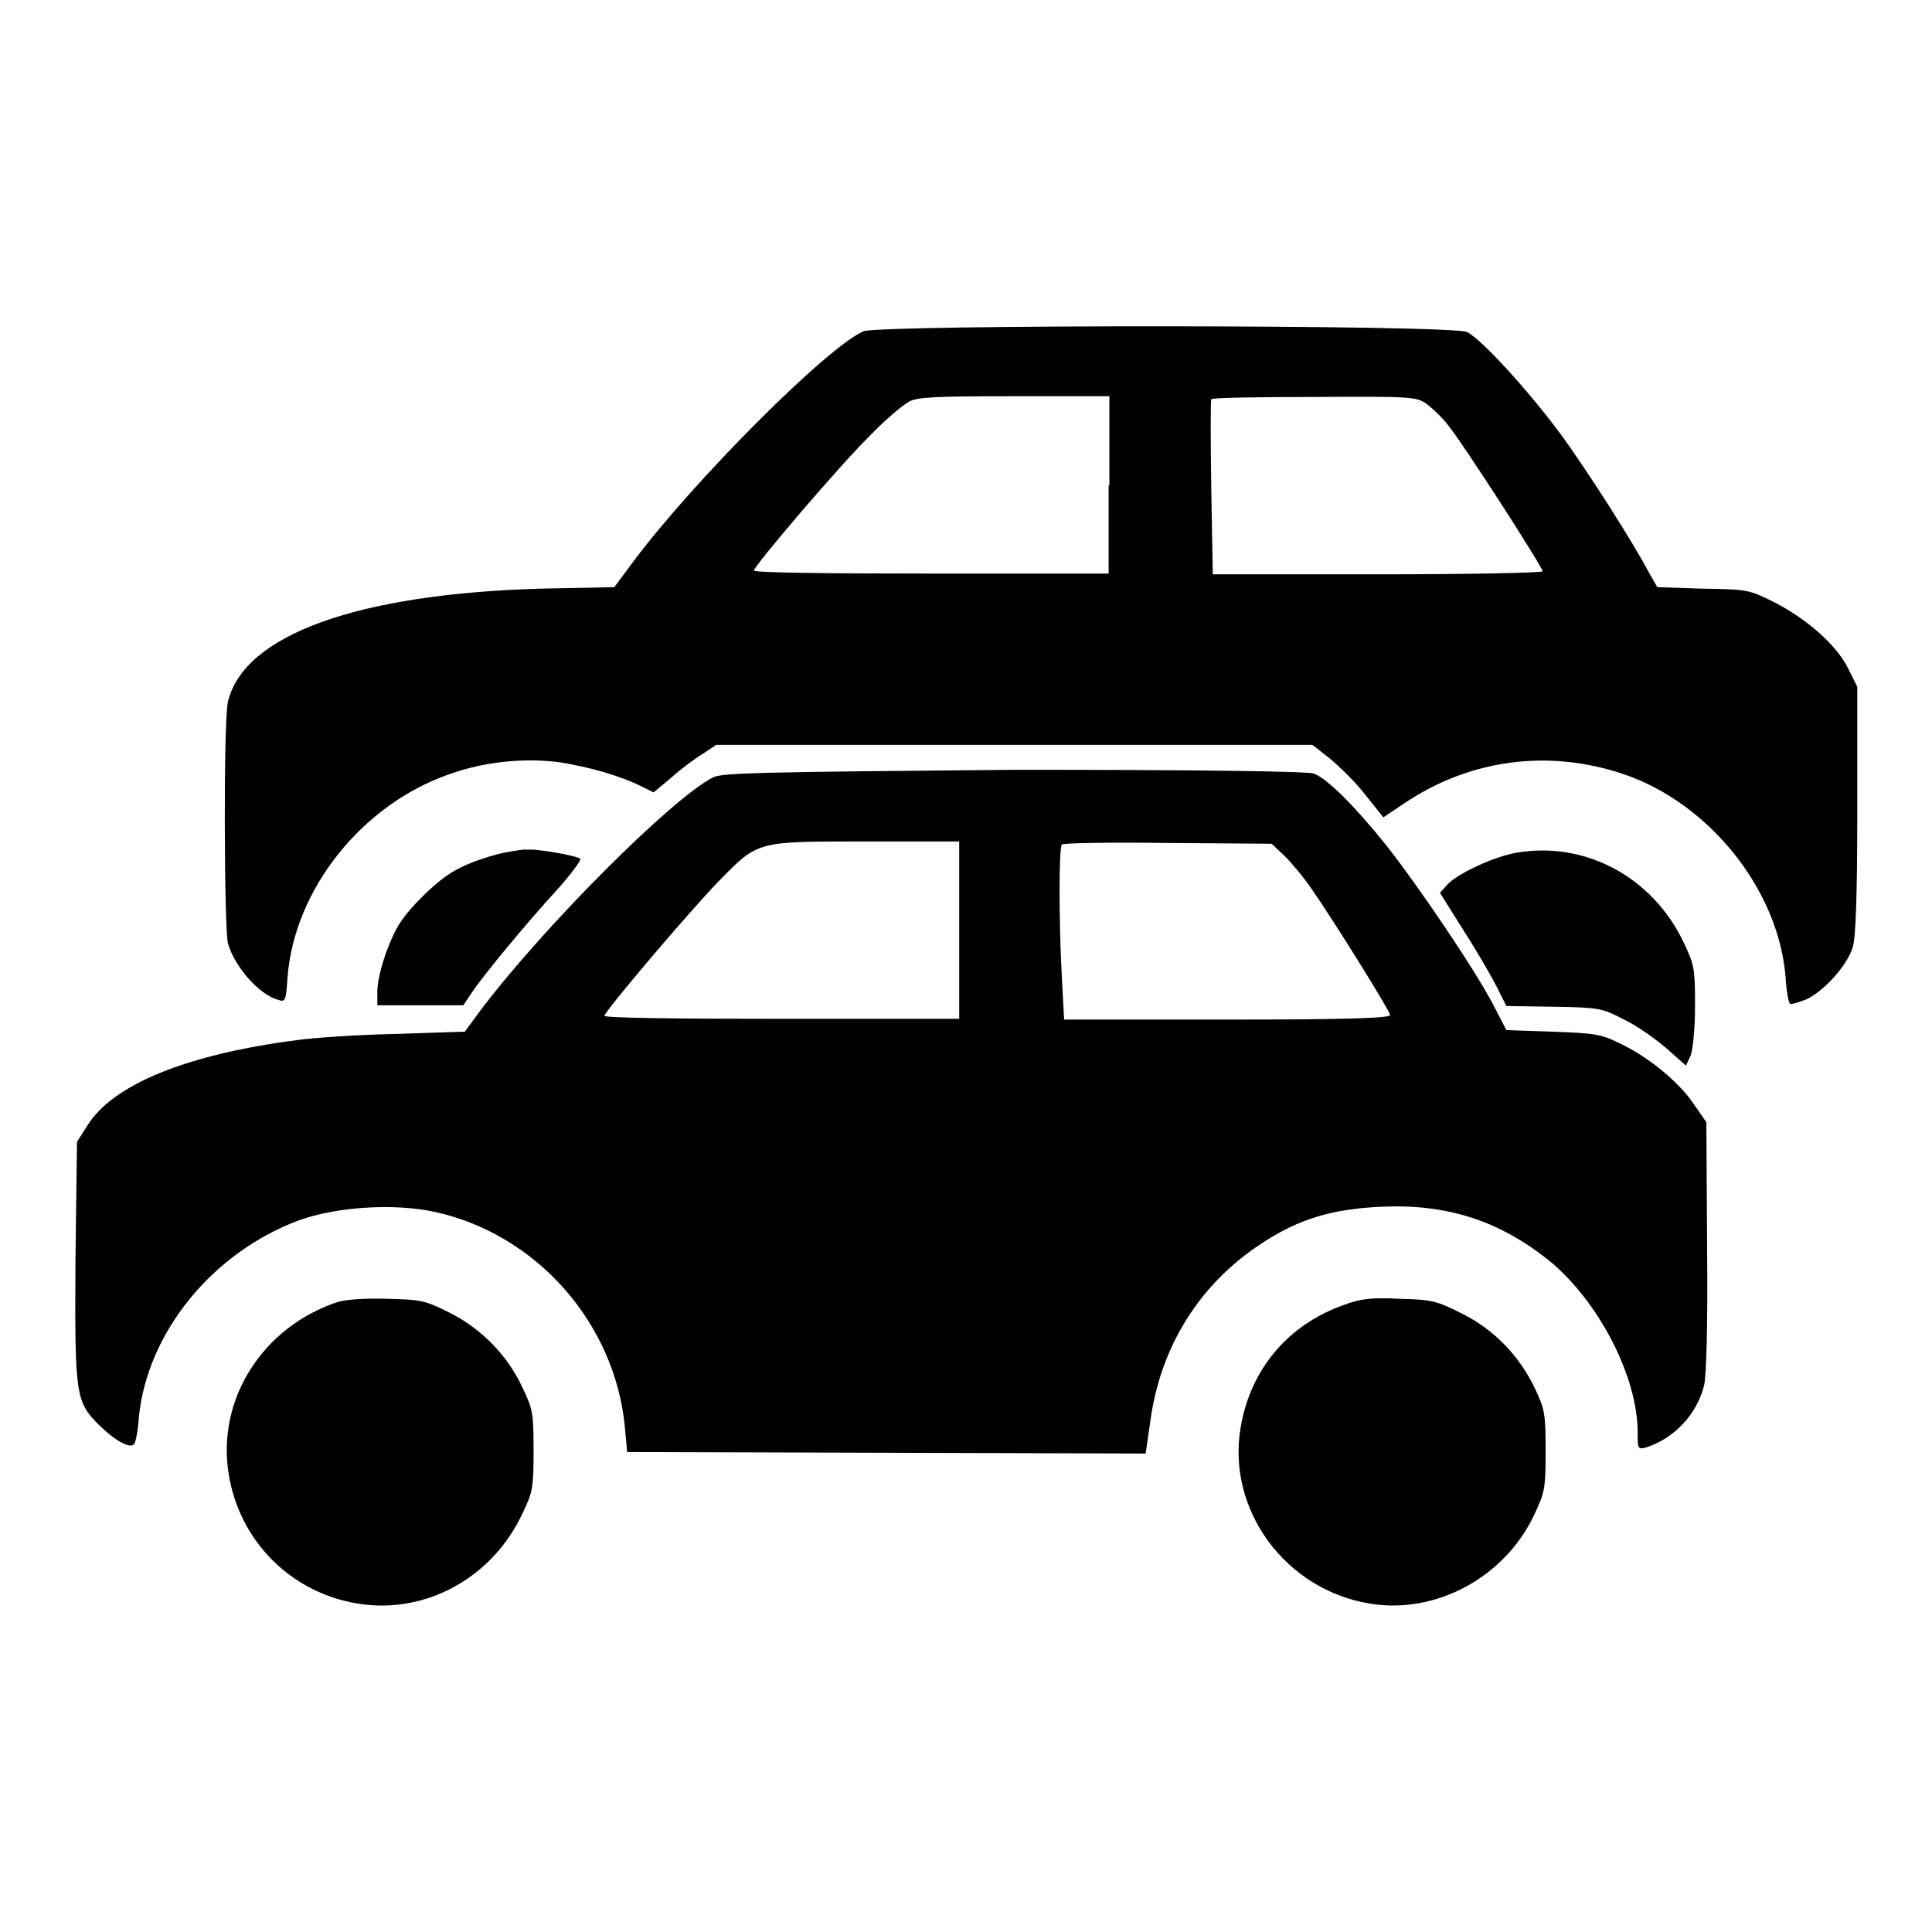 <?xml version="1.0" encoding="utf-8"?>
<!-- Svg Vector Icons : http://www.onlinewebfonts.com/icon -->
<!DOCTYPE svg PUBLIC "-//W3C//DTD SVG 1.1//EN" "http://www.w3.org/Graphics/SVG/1.1/DTD/svg11.dtd">
<svg version="1.1" xmlns="http://www.w3.org/2000/svg" xmlns:xlink="http://www.w3.org/1999/xlink" x="0px" y="0px" viewBox="0 0 256 256" enable-background="new 0 0 256 256" xml:space="preserve">
<g><g><g><path fill="#000000" d="M114.4,43.9C109.6,46,92.1,63.5,84,74.3l-2.6,3.5L71.6,78C47.4,78.7,32.3,84.1,30.2,93c-0.6,2.4-0.5,29.9,0,32c0.9,3.1,4.1,6.8,6.7,7.5c0.9,0.3,1,0.1,1.2-3c0.9-11.7,9.9-22.9,21.4-26.9c4.7-1.7,10-2.2,14.6-1.6c3.9,0.6,8.1,1.8,10.9,3.2l1.6,0.8l2.4-2c1.2-1.1,3.1-2.5,4.1-3.1l1.8-1.2h39.5h39.5l2.3,1.8c1.2,1,3.4,3.1,4.7,4.8l2.4,3l2.7-1.8c8.7-5.9,19.2-7.3,29.2-3.9c11.4,3.9,20.5,15.4,21.4,26.9c0.1,1.8,0.4,3.4,0.6,3.5c0.2,0.1,1.2-0.2,2.2-0.6c2.3-1.1,5.4-4.5,6.1-6.9c0.4-1.2,0.6-7,0.6-18.2V91l-1.2-2.4c-1.5-3.1-5.5-6.6-9.8-8.8c-3.4-1.7-3.6-1.7-9.5-1.8l-6-0.2l-1.2-2.1c-2-3.8-8.1-13.4-11.7-18.3c-4-5.4-10.3-12.4-12.3-13.4C192.5,43,116.5,43,114.4,43.9z M146.9,64.3V76h-23.5c-12.9,0-23.5-0.1-23.5-0.4c0-0.6,11.5-14.1,15.4-17.9c2-2.1,4.4-4.1,5.2-4.5c1.1-0.6,3.7-0.7,14-0.7h12.5V64.3z M189,53.5c0.8,0.6,2.2,1.9,3,3c1.8,2.2,12.4,18.6,12.4,19.2c0,0.2-9.8,0.4-21.8,0.4h-21.9l-0.2-11.4c-0.1-6.3-0.1-11.5,0-11.8c0.1-0.2,6.2-0.3,13.6-0.3C187.1,52.5,187.7,52.6,189,53.5z"/><path fill="#000000" d="M94.5,103c-5.4,2.7-22.6,19.9-31,31.1l-1.9,2.6l-9.1,0.3c-5,0.1-10.8,0.5-13,0.8c-14.8,1.9-24.5,5.9-27.9,11.3l-1.4,2.2L10,167c-0.1,17.6,0,18.7,3,21.7c2.1,2.1,4.3,3.4,4.8,2.6c0.2-0.3,0.5-1.9,0.6-3.5c1.1-11.2,9.7-21.8,21.2-26.1c5-1.8,12.6-2.3,18.1-1.1c13.5,3,23.8,14.8,25.1,28.5l0.3,3.3l34.4,0.1l34.3,0.1l0.6-4.1c1.3-10,6.5-18.3,14.7-23.7c5-3.3,9.4-4.6,15.9-4.9c8.7-0.4,15.5,1.8,22.1,7c6.6,5.3,11.9,15.4,11.9,22.9c0,2.1,0,2.3,1.1,2c3.7-1.2,6.7-4.3,7.7-8.2c0.3-1.3,0.5-7.7,0.4-18.4l-0.1-16.5l-1.8-2.6c-2-2.9-6.2-6.3-10-8c-2.2-1.1-3.3-1.2-8.6-1.4l-6.1-0.2l-1.7-3.3c-2.5-4.8-10.1-16-14.3-21.3c-4.1-5.1-7.7-8.7-9.5-9.4c-0.8-0.3-15.4-0.5-39.6-0.5C100.8,102.3,95.7,102.4,94.5,103z M127.1,123.3V135h-23.5c-12.9,0-23.5-0.1-23.5-0.4c0-0.6,11.4-14,15.1-17.8c5.3-5.4,4.9-5.3,19.6-5.3h12.3L127.1,123.3L127.1,123.3z M170.2,113.4c0.9,0.9,2.6,2.9,3.6,4.4c3,4.3,10.4,16.2,10.4,16.7c0,0.4-5.5,0.6-21.6,0.6H141l-0.3-5.6c-0.4-7.4-0.4-17.2,0-17.6c0.2-0.2,6.5-0.3,14.1-0.2l13.7,0.1L170.2,113.4z"/><path fill="#000000" d="M67.8,112.8c-2.1,0.3-5.8,1.5-7.6,2.6c-2.2,1.2-5.8,4.7-7.2,6.9c-1.5,2.3-3,6.9-3,9.1v1.8h5.7h5.7l1.2-1.8c1.5-2.2,6.9-8.8,11.3-13.6c1.8-2,3.1-3.8,3-4c-0.4-0.4-5.9-1.4-7.1-1.2C69.5,112.5,68.6,112.7,67.8,112.8z"/><path fill="#000000" d="M200.9,113c-2.9,0.5-7.7,2.7-9.1,4.2l-1,1.1l3.2,5.1c1.8,2.8,3.7,6.1,4.4,7.5l1.2,2.4l6.3,0.1c6.1,0.1,6.4,0.2,9.3,1.7c1.7,0.8,4.2,2.6,5.6,3.8l2.6,2.3l0.6-1.3c0.3-0.7,0.6-3.5,0.6-6.6c0-5-0.1-5.5-1.5-8.4C219,116.2,210,111.4,200.9,113z"/><path fill="#000000" d="M44.8,172.5c-10,3.3-16.1,12.9-14.5,22.8c1.4,8.9,8.3,15.8,17.2,17.2c8.9,1.4,17.7-3.4,21.7-11.9c1.4-2.9,1.5-3.4,1.5-8.4c0-5-0.1-5.5-1.5-8.4c-2-4.3-5.5-7.8-9.7-9.9c-3.2-1.6-3.8-1.7-8.1-1.8C48.3,172,45.9,172.2,44.8,172.5z"/><path fill="#000000" d="M178.1,172.9c-7.4,2.6-12.4,8.5-13.7,16.2c-1.9,10.9,5.9,21.6,17.2,23.4c8.7,1.4,17.8-3.5,21.7-11.8c1.4-3,1.5-3.4,1.5-8.4c0-5-0.1-5.5-1.4-8.3c-2.1-4.4-5.5-7.9-9.8-10c-3.2-1.6-3.8-1.8-8.1-1.9C181.6,171.9,180.3,172.1,178.1,172.9z"/></g></g></g>
</svg>